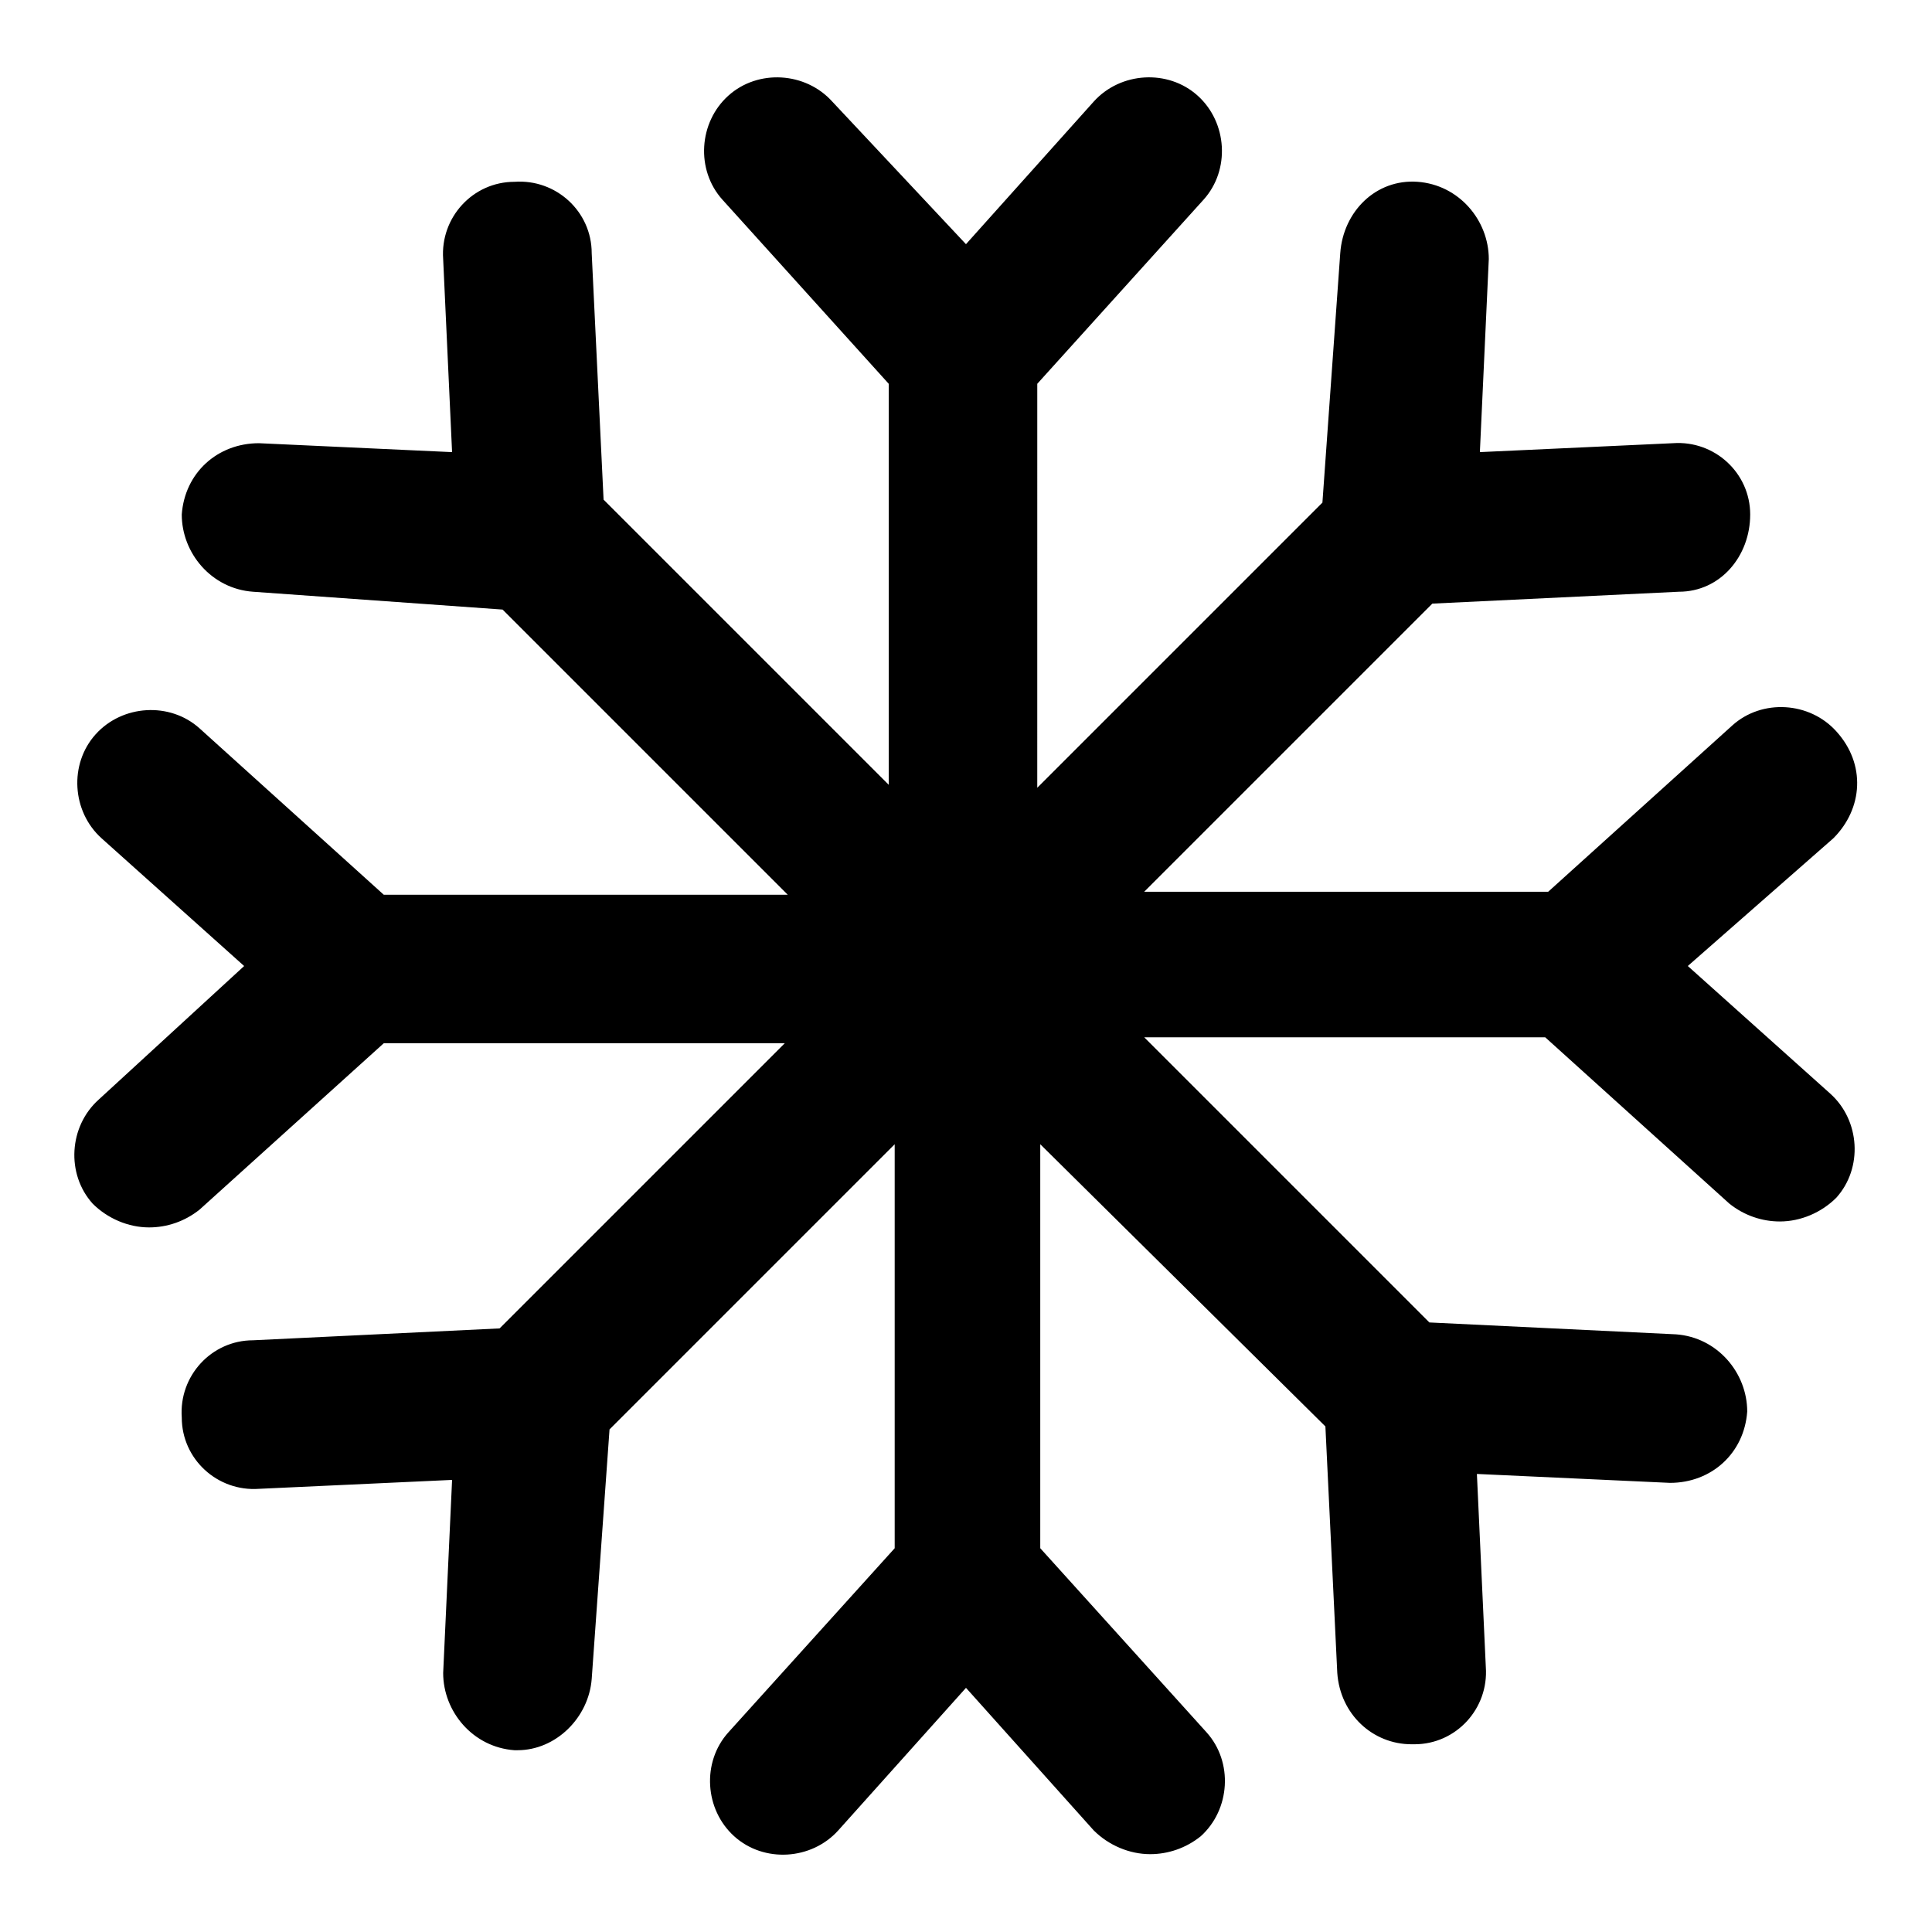 <?xml version="1.0" encoding="UTF-8"?>
<!-- Uploaded to: ICON Repo, www.iconrepo.com, Generator: ICON Repo Mixer Tools -->
<svg fill="#000000" width="800px" height="800px" version="1.1" viewBox="144 144 512 512" xmlns="http://www.w3.org/2000/svg">
 <path d="m629.86 366.15-38.574 33.852 37.785 33.852c7.871 7.086 8.66 19.68 1.574 27.551-3.938 3.938-9.445 6.297-14.957 6.297-4.723 0-9.445-1.574-13.383-4.723l-48.805-44.082-106.27-0.004 75.57 75.57 65.336 3.148c11.02 0.789 18.895 10.234 18.895 20.469-0.789 11.02-9.445 18.895-20.469 18.895l-51.168-2.363 2.363 51.168c0.789 11.02-7.871 20.469-18.895 20.469h-0.789c-10.234 0-18.895-7.871-19.68-18.895l-3.148-65.336-75.566-74.785v107.06l44.082 48.805c7.086 7.871 6.297 20.469-1.574 27.551-3.938 3.148-8.66 4.723-13.383 4.723-5.512 0-11.02-2.363-14.957-6.297l-33.848-37.781-33.852 37.785c-7.086 7.871-19.68 8.66-27.551 1.574-7.871-7.086-8.66-19.68-1.574-27.551l44.082-48.805v-107.06l-75.57 75.57-4.723 66.125c-0.789 10.234-9.445 18.895-19.68 18.895h-0.789c-11.02-0.789-18.895-10.234-18.895-20.469l2.363-51.168-51.168 2.363c-11.02 0.789-20.469-7.871-20.469-18.895-0.789-11.02 7.871-20.469 18.895-20.469l65.336-3.148 75.57-75.57h-106.27l-48.805 44.082c-3.938 3.148-8.66 4.723-13.383 4.723-5.512 0-11.02-2.363-14.957-6.297-7.086-7.871-6.297-20.469 1.574-27.551l38.57-35.422-37.785-33.852c-7.871-7.086-8.66-19.68-1.574-27.551 7.086-7.871 19.68-8.66 27.551-1.574l48.805 44.082h107.06l-75.57-75.57-66.125-4.723c-11.02-0.789-18.895-10.234-18.895-20.469 0.789-11.02 9.445-18.895 20.469-18.895l51.168 2.363-2.363-51.168c-0.789-11.02 7.871-20.469 18.895-20.469 11.02-0.789 20.469 7.871 20.469 18.895l3.148 65.336 75.57 75.57v-106.27l-44.082-48.805c-7.086-7.871-6.297-20.469 1.574-27.551 7.871-7.086 20.469-6.297 27.551 1.574l35.426 37.781 33.852-37.785c7.086-7.871 19.68-8.66 27.551-1.574 7.871 7.086 8.66 19.68 1.574 27.551l-44.082 48.805-0.004 107.06 75.57-75.57 4.727-66.125c0.789-11.02 9.445-19.68 20.469-18.895 11.02 0.789 18.895 10.234 18.895 20.469l-2.363 51.168 51.168-2.363c11.02-0.789 20.469 7.871 20.469 18.895 0 11.02-7.871 20.469-18.895 20.469l-65.336 3.148-76.363 76.359h107.06l48.805-44.082c7.871-7.086 20.469-6.297 27.551 1.574 7.875 8.656 7.09 20.465-0.781 28.336z"/>
</svg>